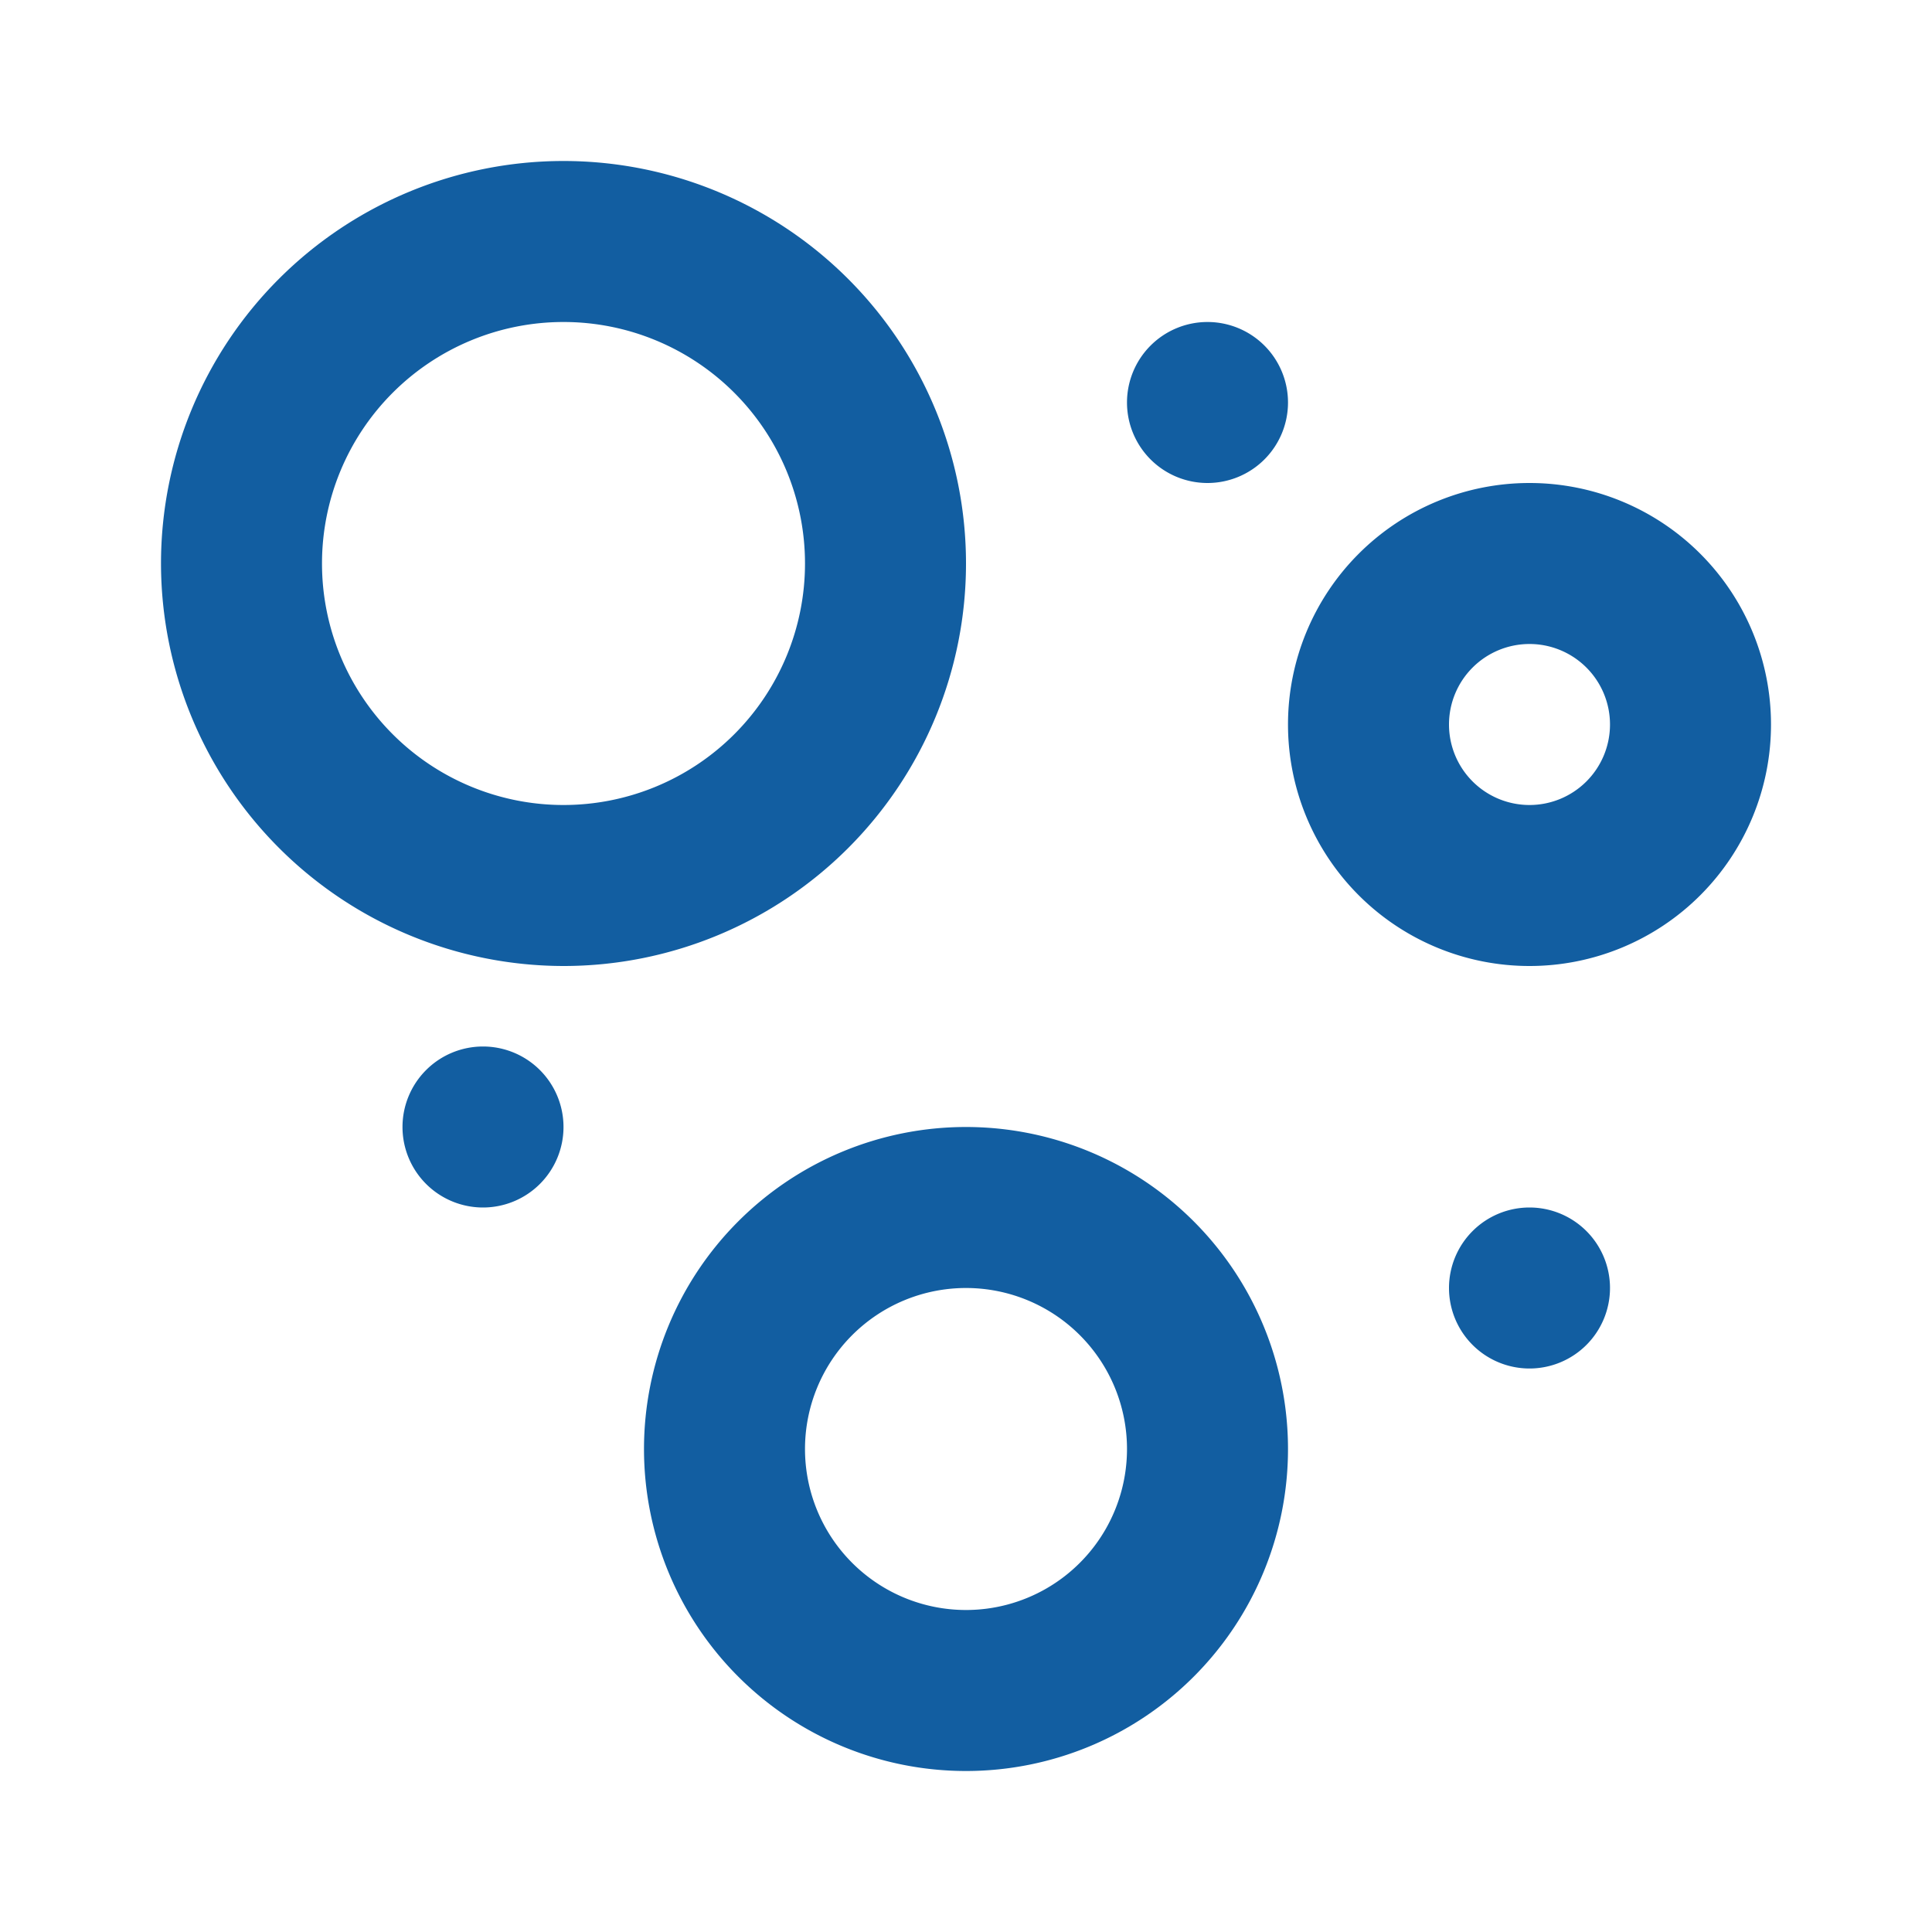 <!DOCTYPE svg PUBLIC "-//W3C//DTD SVG 1.1//EN" "http://www.w3.org/Graphics/SVG/1.1/DTD/svg11.dtd">
<!-- Uploaded to: SVG Repo, www.svgrepo.com, Transformed by: SVG Repo Mixer Tools -->
<svg fill="#125ea1" width="800px" height="800px" viewBox="0 0 24 24" xmlns="http://www.w3.org/2000/svg">
<g id="SVGRepo_bgCarrier" stroke-width="0"/>
<g id="SVGRepo_tracerCarrier" stroke-linecap="round" stroke-linejoin="round"/>
<g id="SVGRepo_iconCarrier">
<path d="M7,12A5,5,0,1,0,2,7,5.006,5.006,0,0,0,7,12ZM7,4A3,3,0,1,1,4,7,3,3,0,0,1,7,4Zm5,10a4,4,0,1,0,4,4A4,4,0,0,0,12,14Zm0,6a2,2,0,1,1,2-2A2,2,0,0,1,12,20ZM22,9a3,3,0,1,0-3,3A3,3,0,0,0,22,9Zm-3,1a1,1,0,1,1,1-1A1,1,0,0,1,19,10ZM16,5a1,1,0,1,1-1-1A1,1,0,0,1,16,5Zm3,10a1,1,0,1,1-1,1A1,1,0,0,1,19,15ZM6,13a1,1,0,1,1-1,1A1,1,0,0,1,6,13Z"/>
</g>
</svg>